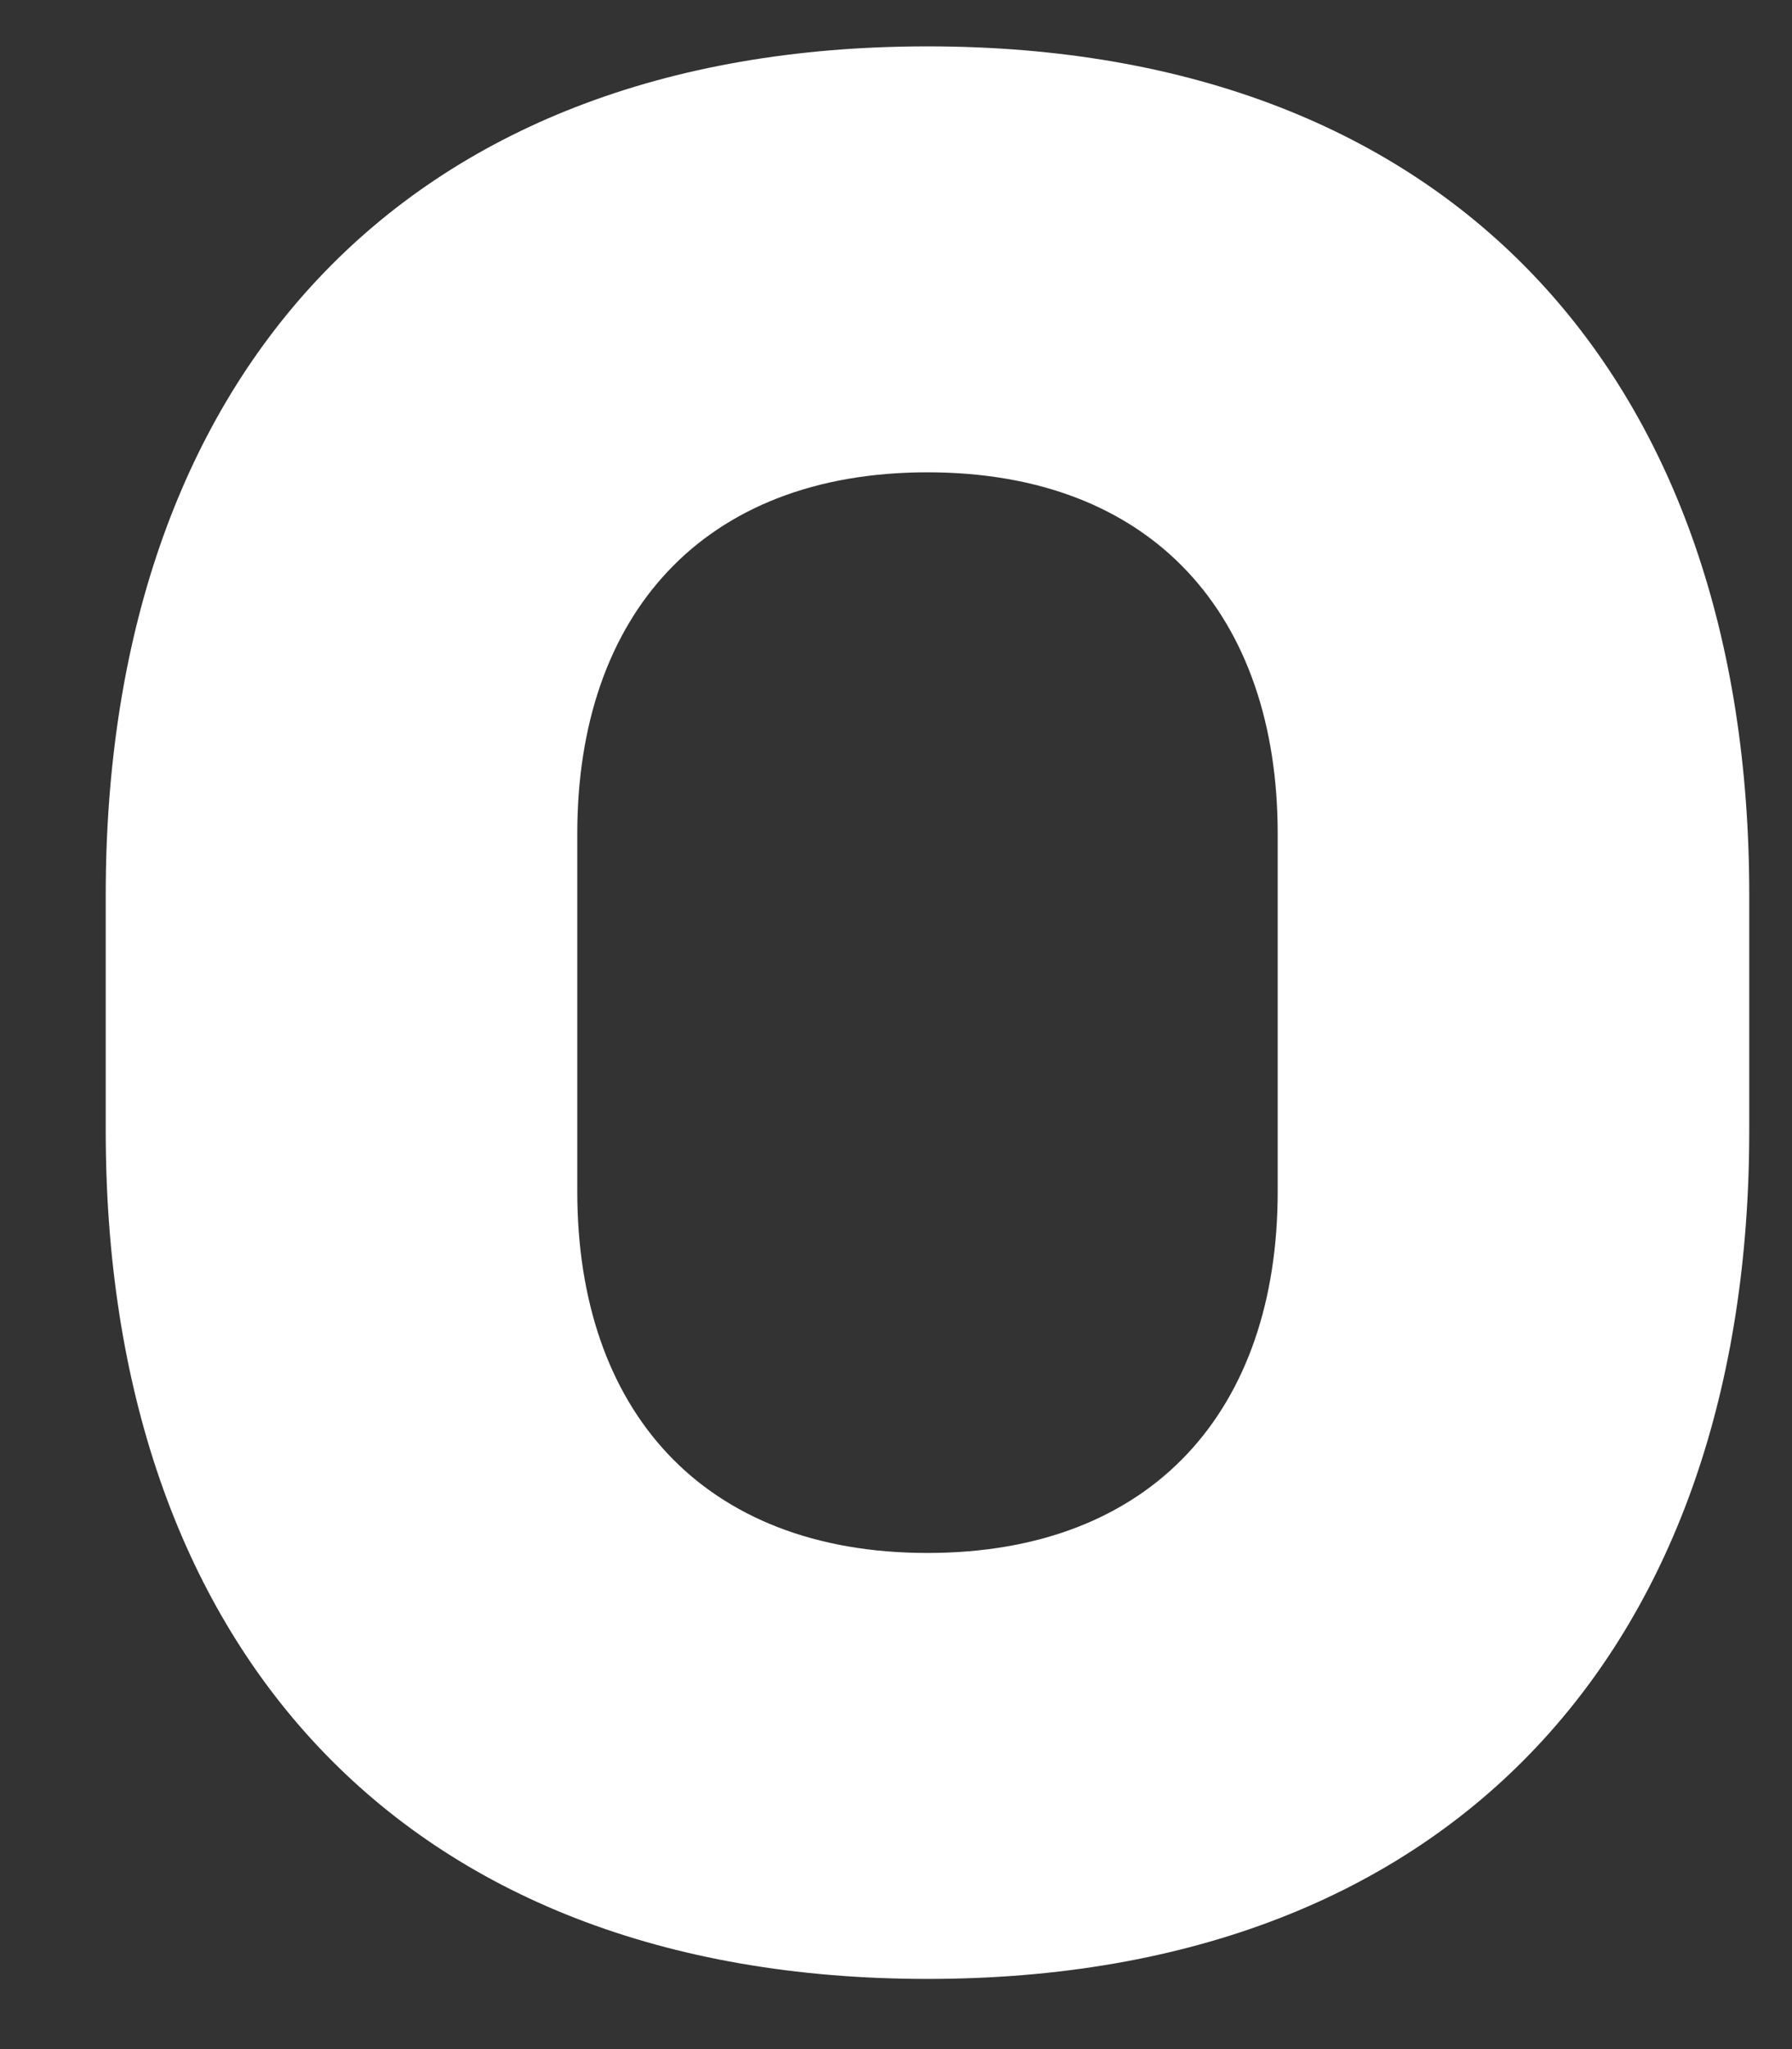 <?xml version="1.0" encoding="UTF-8"?><svg xmlns="http://www.w3.org/2000/svg" xmlns:xlink="http://www.w3.org/1999/xlink" xmlns:avocode="https://avocode.com/" id="SVGDoc65c41b0d5a295" width="7px" height="8px" version="1.1" viewBox="0 0 7 8" aria-hidden="true"><rect x="0" y="0" width="7" height="8" fill="#333333" stroke="none"/><defs><linearGradient class="cerosgradient" data-cerosgradient="true" id="CerosGradient_id29c2869f0" gradientUnits="userSpaceOnUse" x1="50%" y1="100%" x2="50%" y2="0%"><stop offset="0%" stop-color="#d1d1d1"/><stop offset="100%" stop-color="#d1d1d1"/></linearGradient><linearGradient/></defs><g><g><path d="M0.413,3.493c0,-1.999 1.145,-3.312 3.21,-3.312c2.066,0 3.21,1.313 3.21,3.312v0.922c0,1.998 -1.144,3.311 -3.21,3.311c-2.065,0 -3.21,-1.313 -3.21,-3.311zM4.991,3.255c0,-0.852 -0.488,-1.411 -1.368,-1.411c-0.879,0 -1.368,0.559 -1.368,1.411v1.397c0,0.852 0.489,1.411 1.368,1.411c0.88,0 1.368,-0.559 1.368,-1.411z" fill="#ffffff" fill-opacity="1"/></g></g></svg>